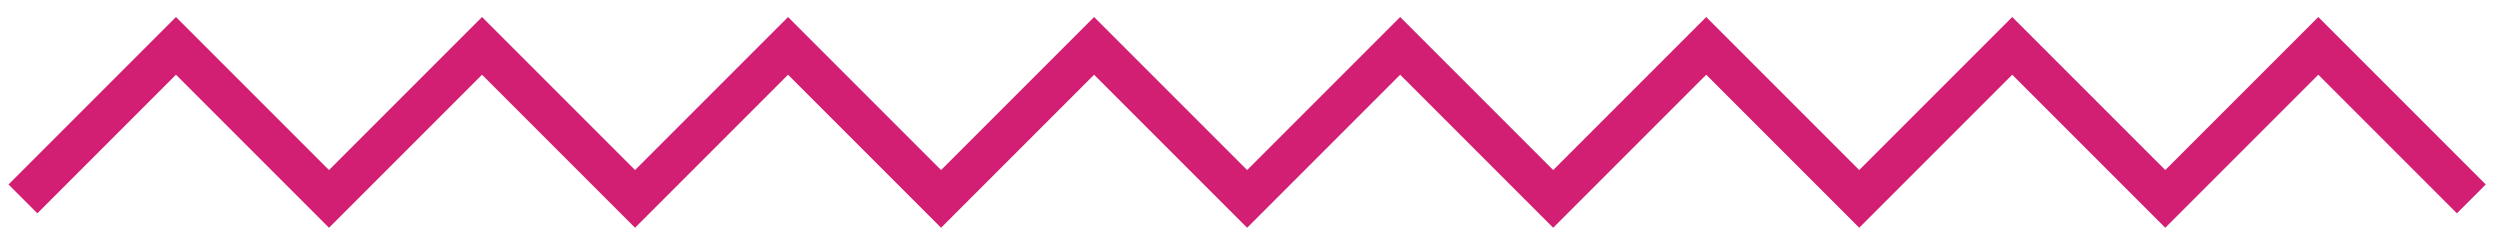 <?xml version="1.0" encoding="utf-8"?>
<svg xmlns="http://www.w3.org/2000/svg" fill="none" height="100%" overflow="visible" preserveAspectRatio="none" style="display: block;" viewBox="0 0 109 10" width="100%">
<path d="M1 8.672L7.672 2L14.344 8.672L21.016 2L27.688 8.672L34.359 2L41.031 8.672L47.703 2L54.375 8.672L61.047 2L67.719 8.672L74.391 2L81.062 8.672L87.734 2L94.406 8.672L101.078 2L107.75 8.672" id="Vector 10" stroke="#D21F74" stroke-width="1.779"/>
</svg>